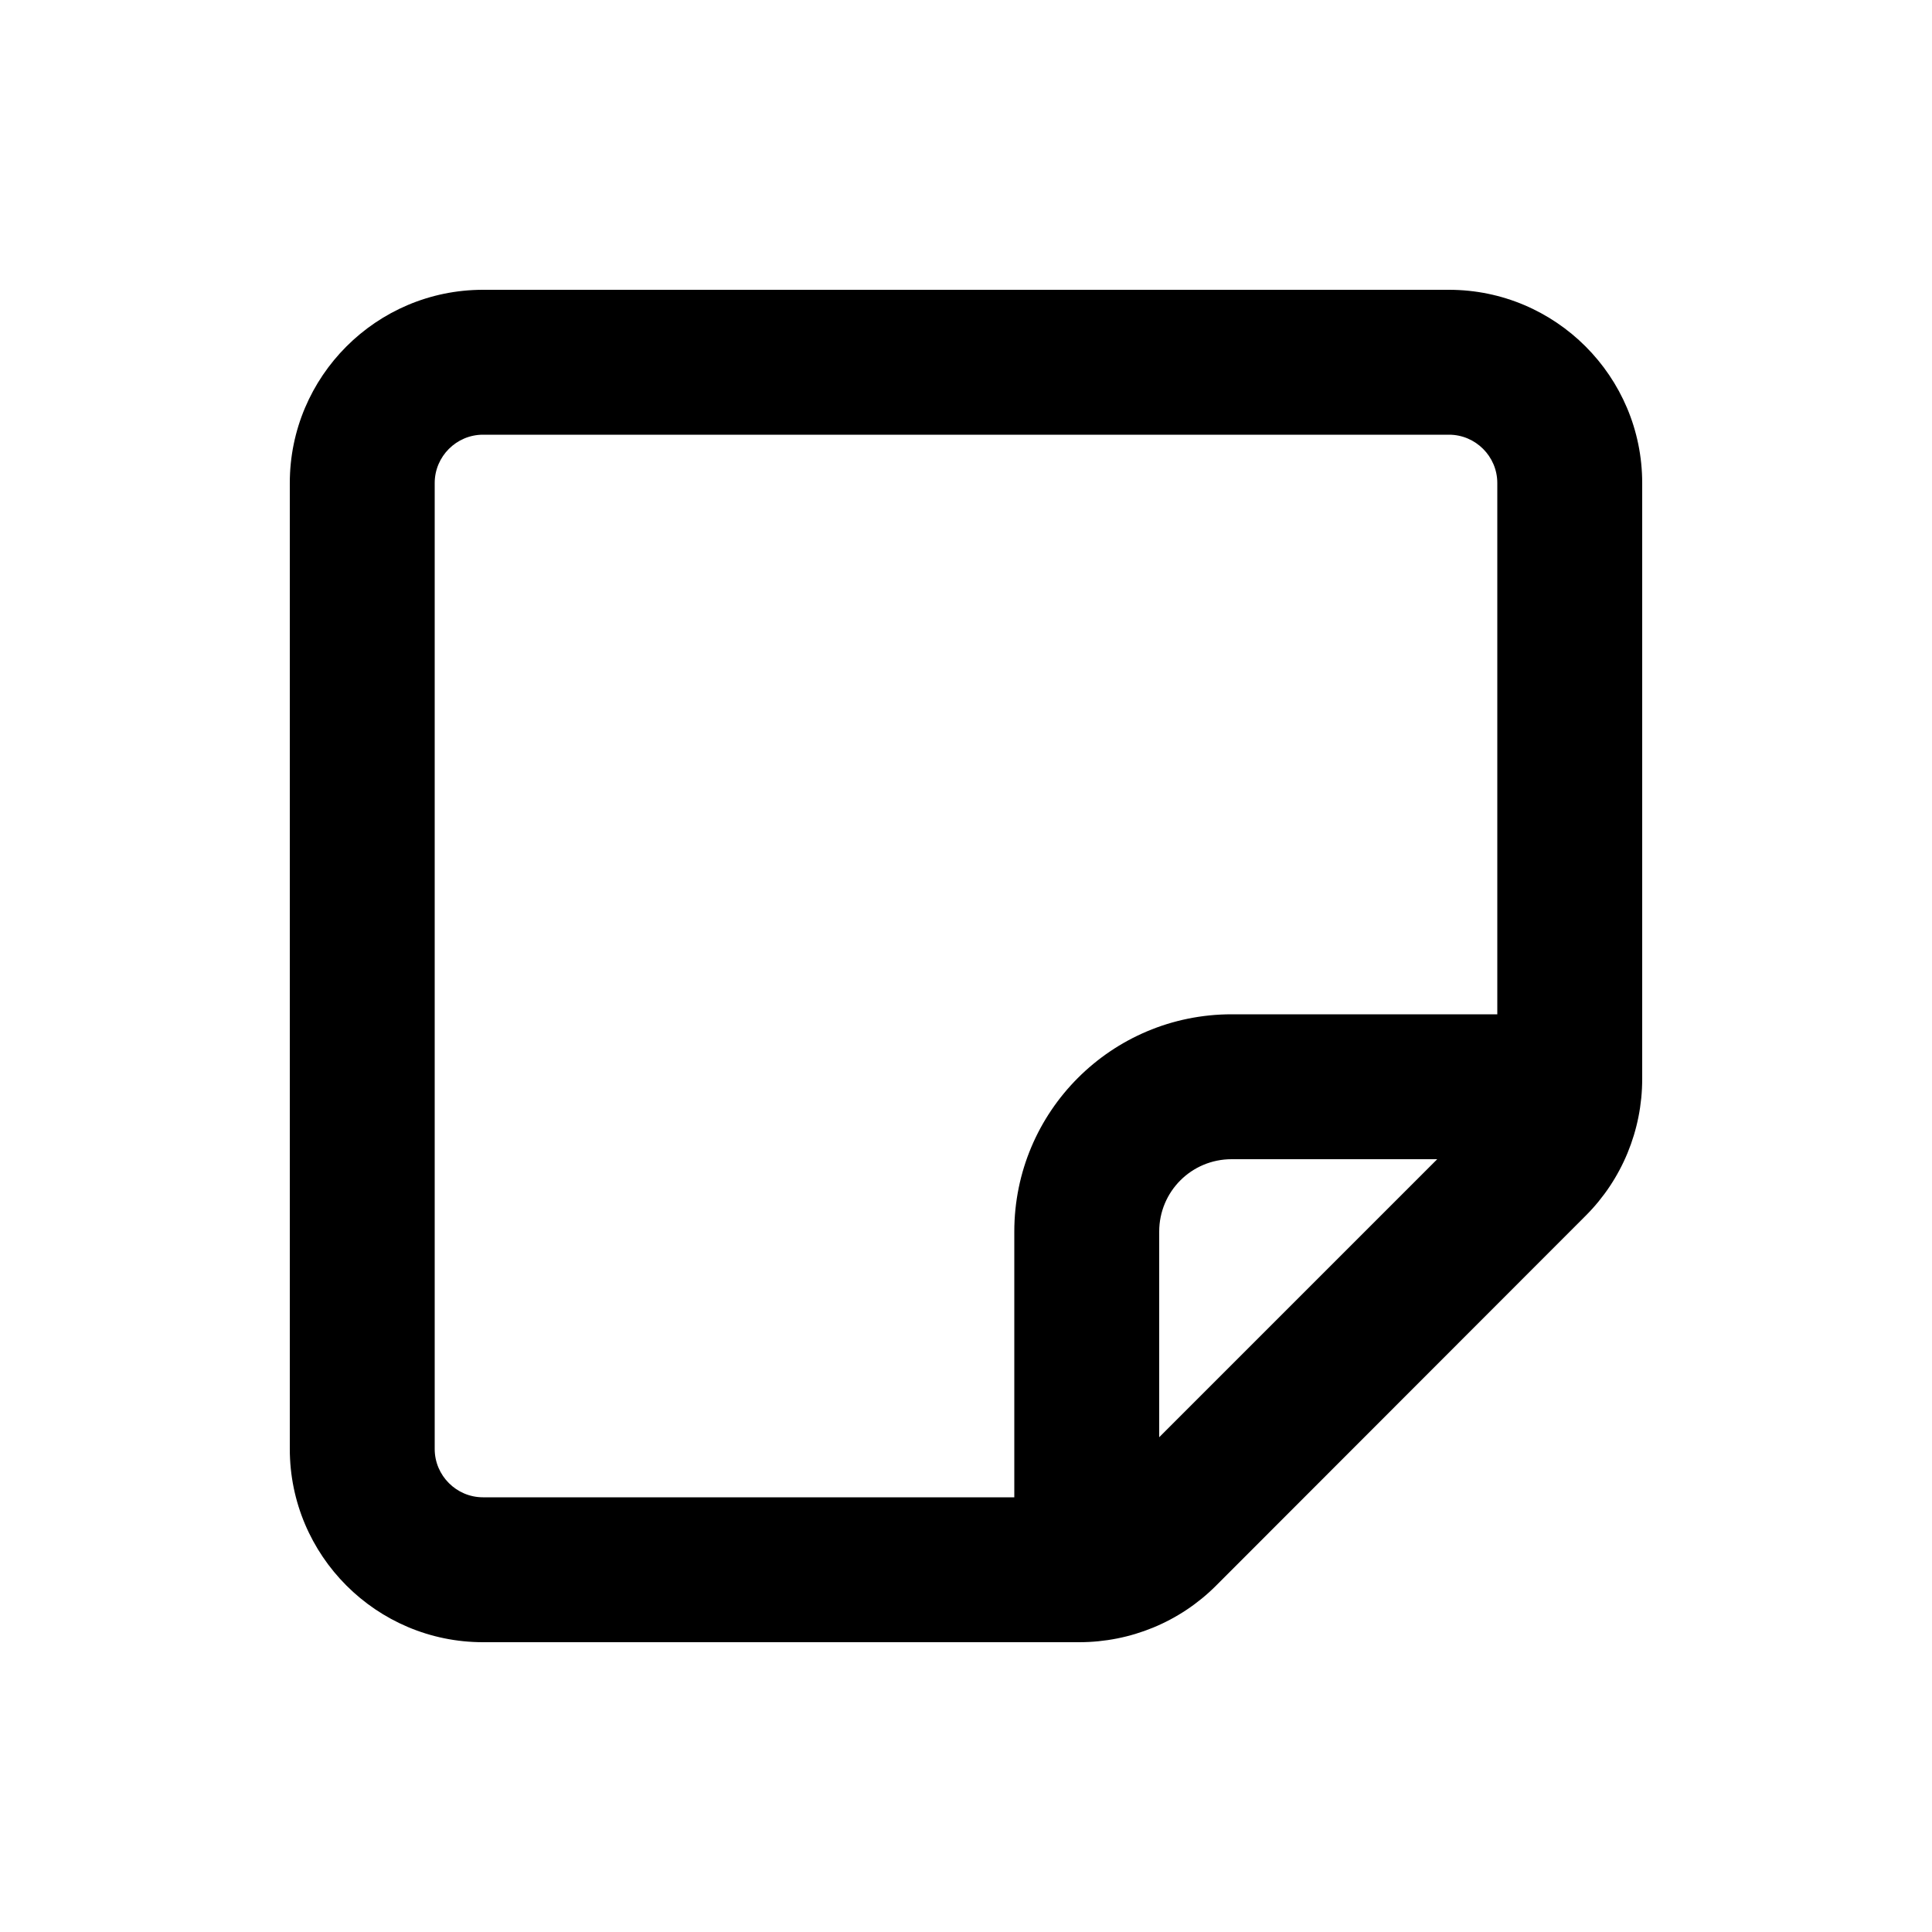 <svg xmlns="http://www.w3.org/2000/svg" viewBox="0 0 640 640"><!--! Font Awesome Free 7.0.1 by @fontawesome - https://fontawesome.com License - https://fontawesome.com/license/free (Icons: CC BY 4.0, Fonts: SIL OFL 1.1, Code: MIT License) Copyright 2025 Fonticons, Inc. --><path fill="currentColor" d="M336 496L160 496C151.2 496 144 488.8 144 480L144 160C144 151.2 151.2 144 160 144L480 144C488.8 144 496 151.2 496 160L496 336L408 336C368.2 336 336 368.2 336 408L336 496zM476.1 384L384 476.1L384 408C384 394.7 394.7 384 408 384L476.1 384zM96 480C96 515.3 124.7 544 160 544L357.5 544C374.5 544 390.8 537.3 402.8 525.3L525.3 402.7C537.3 390.7 544 374.4 544 357.4L544 160C544 124.7 515.3 96 480 96L160 96C124.7 96 96 124.7 96 160L96 480z"/></svg>